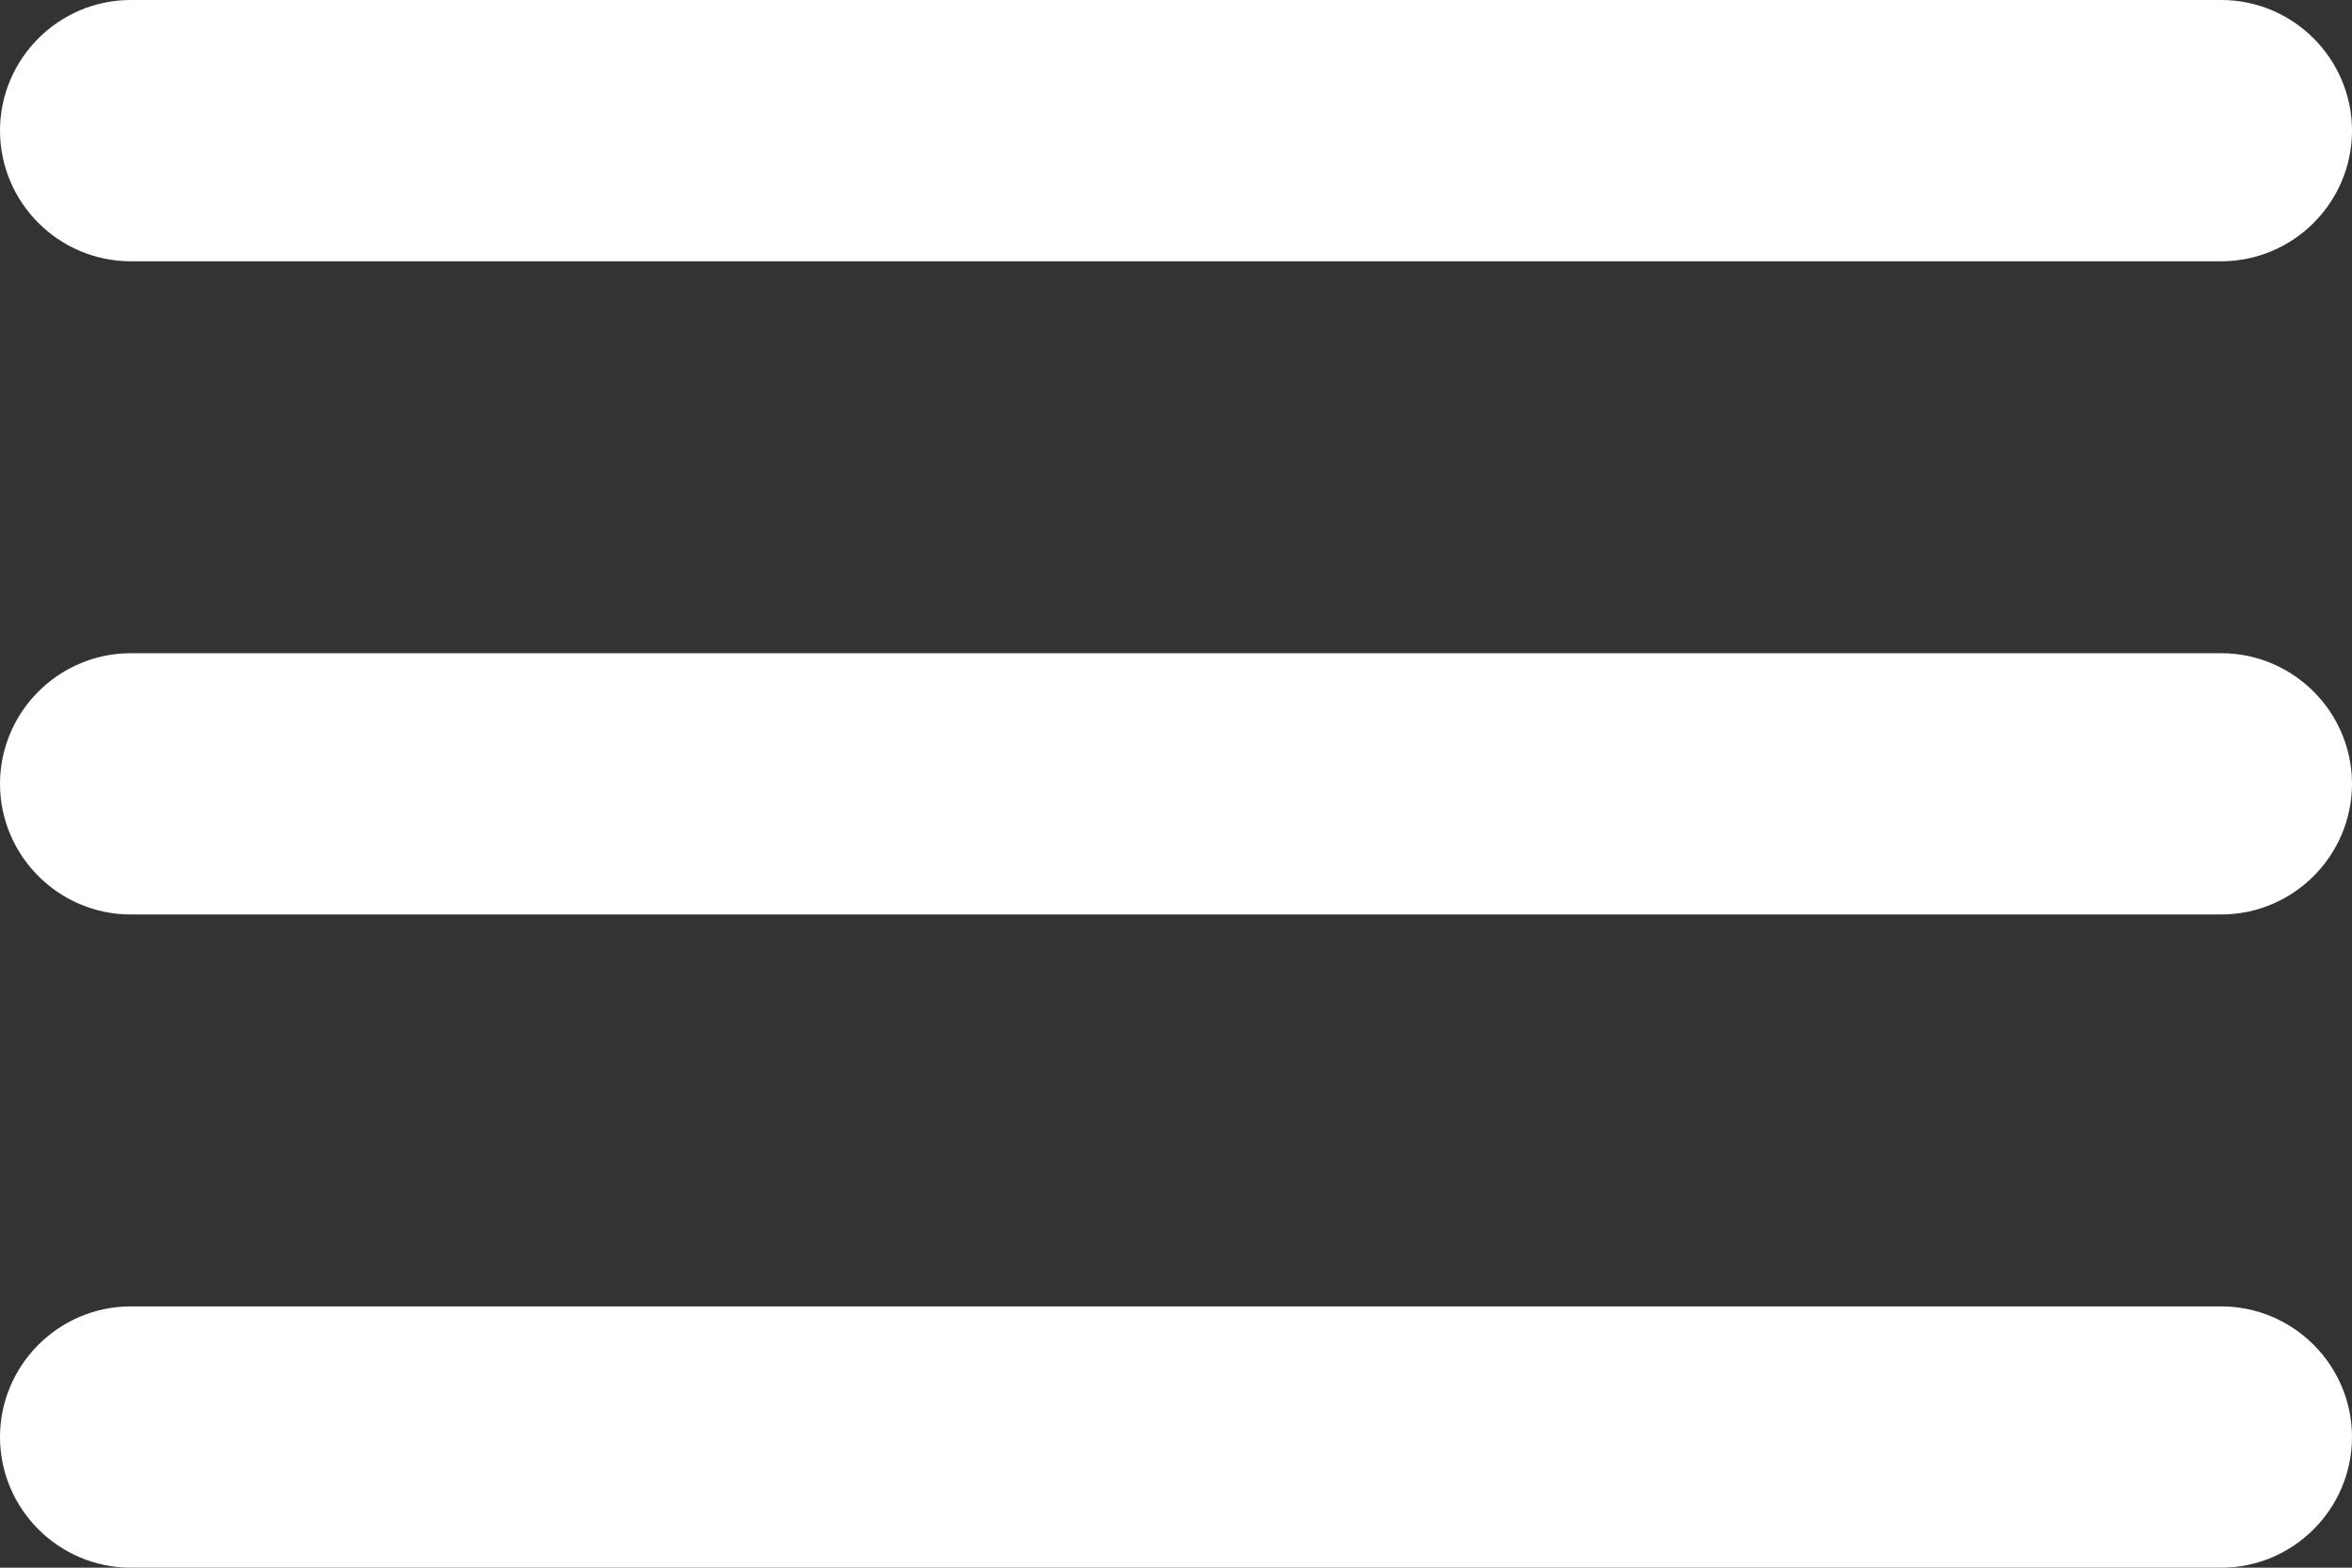 <svg width="18" height="12" viewBox="0 0 18 12" fill="none" xmlns="http://www.w3.org/2000/svg">
<rect x="0" y="0" width="18" height="12" fill="#333333" stroke="none"/>
<path d="M1 10.5H17C17.274 10.5 17.5 10.726 17.5 11C17.5 11.274 17.274 11.5 17 11.5H1C0.726 11.5 0.5 11.274 0.5 11C0.5 10.726 0.726 10.5 1 10.5ZM1 5.5H17C17.274 5.5 17.5 5.726 17.5 6C17.5 6.274 17.274 6.5 17 6.5H1C0.726 6.5 0.5 6.274 0.5 6C0.5 5.726 0.726 5.5 1 5.5ZM1 0.5H17C17.274 0.5 17.5 0.726 17.5 1C17.5 1.274 17.274 1.5 17 1.5H1C0.726 1.5 0.5 1.274 0.5 1C0.5 0.726 0.726 0.5 1 0.5Z" fill="white" stroke="white"/>
</svg>
